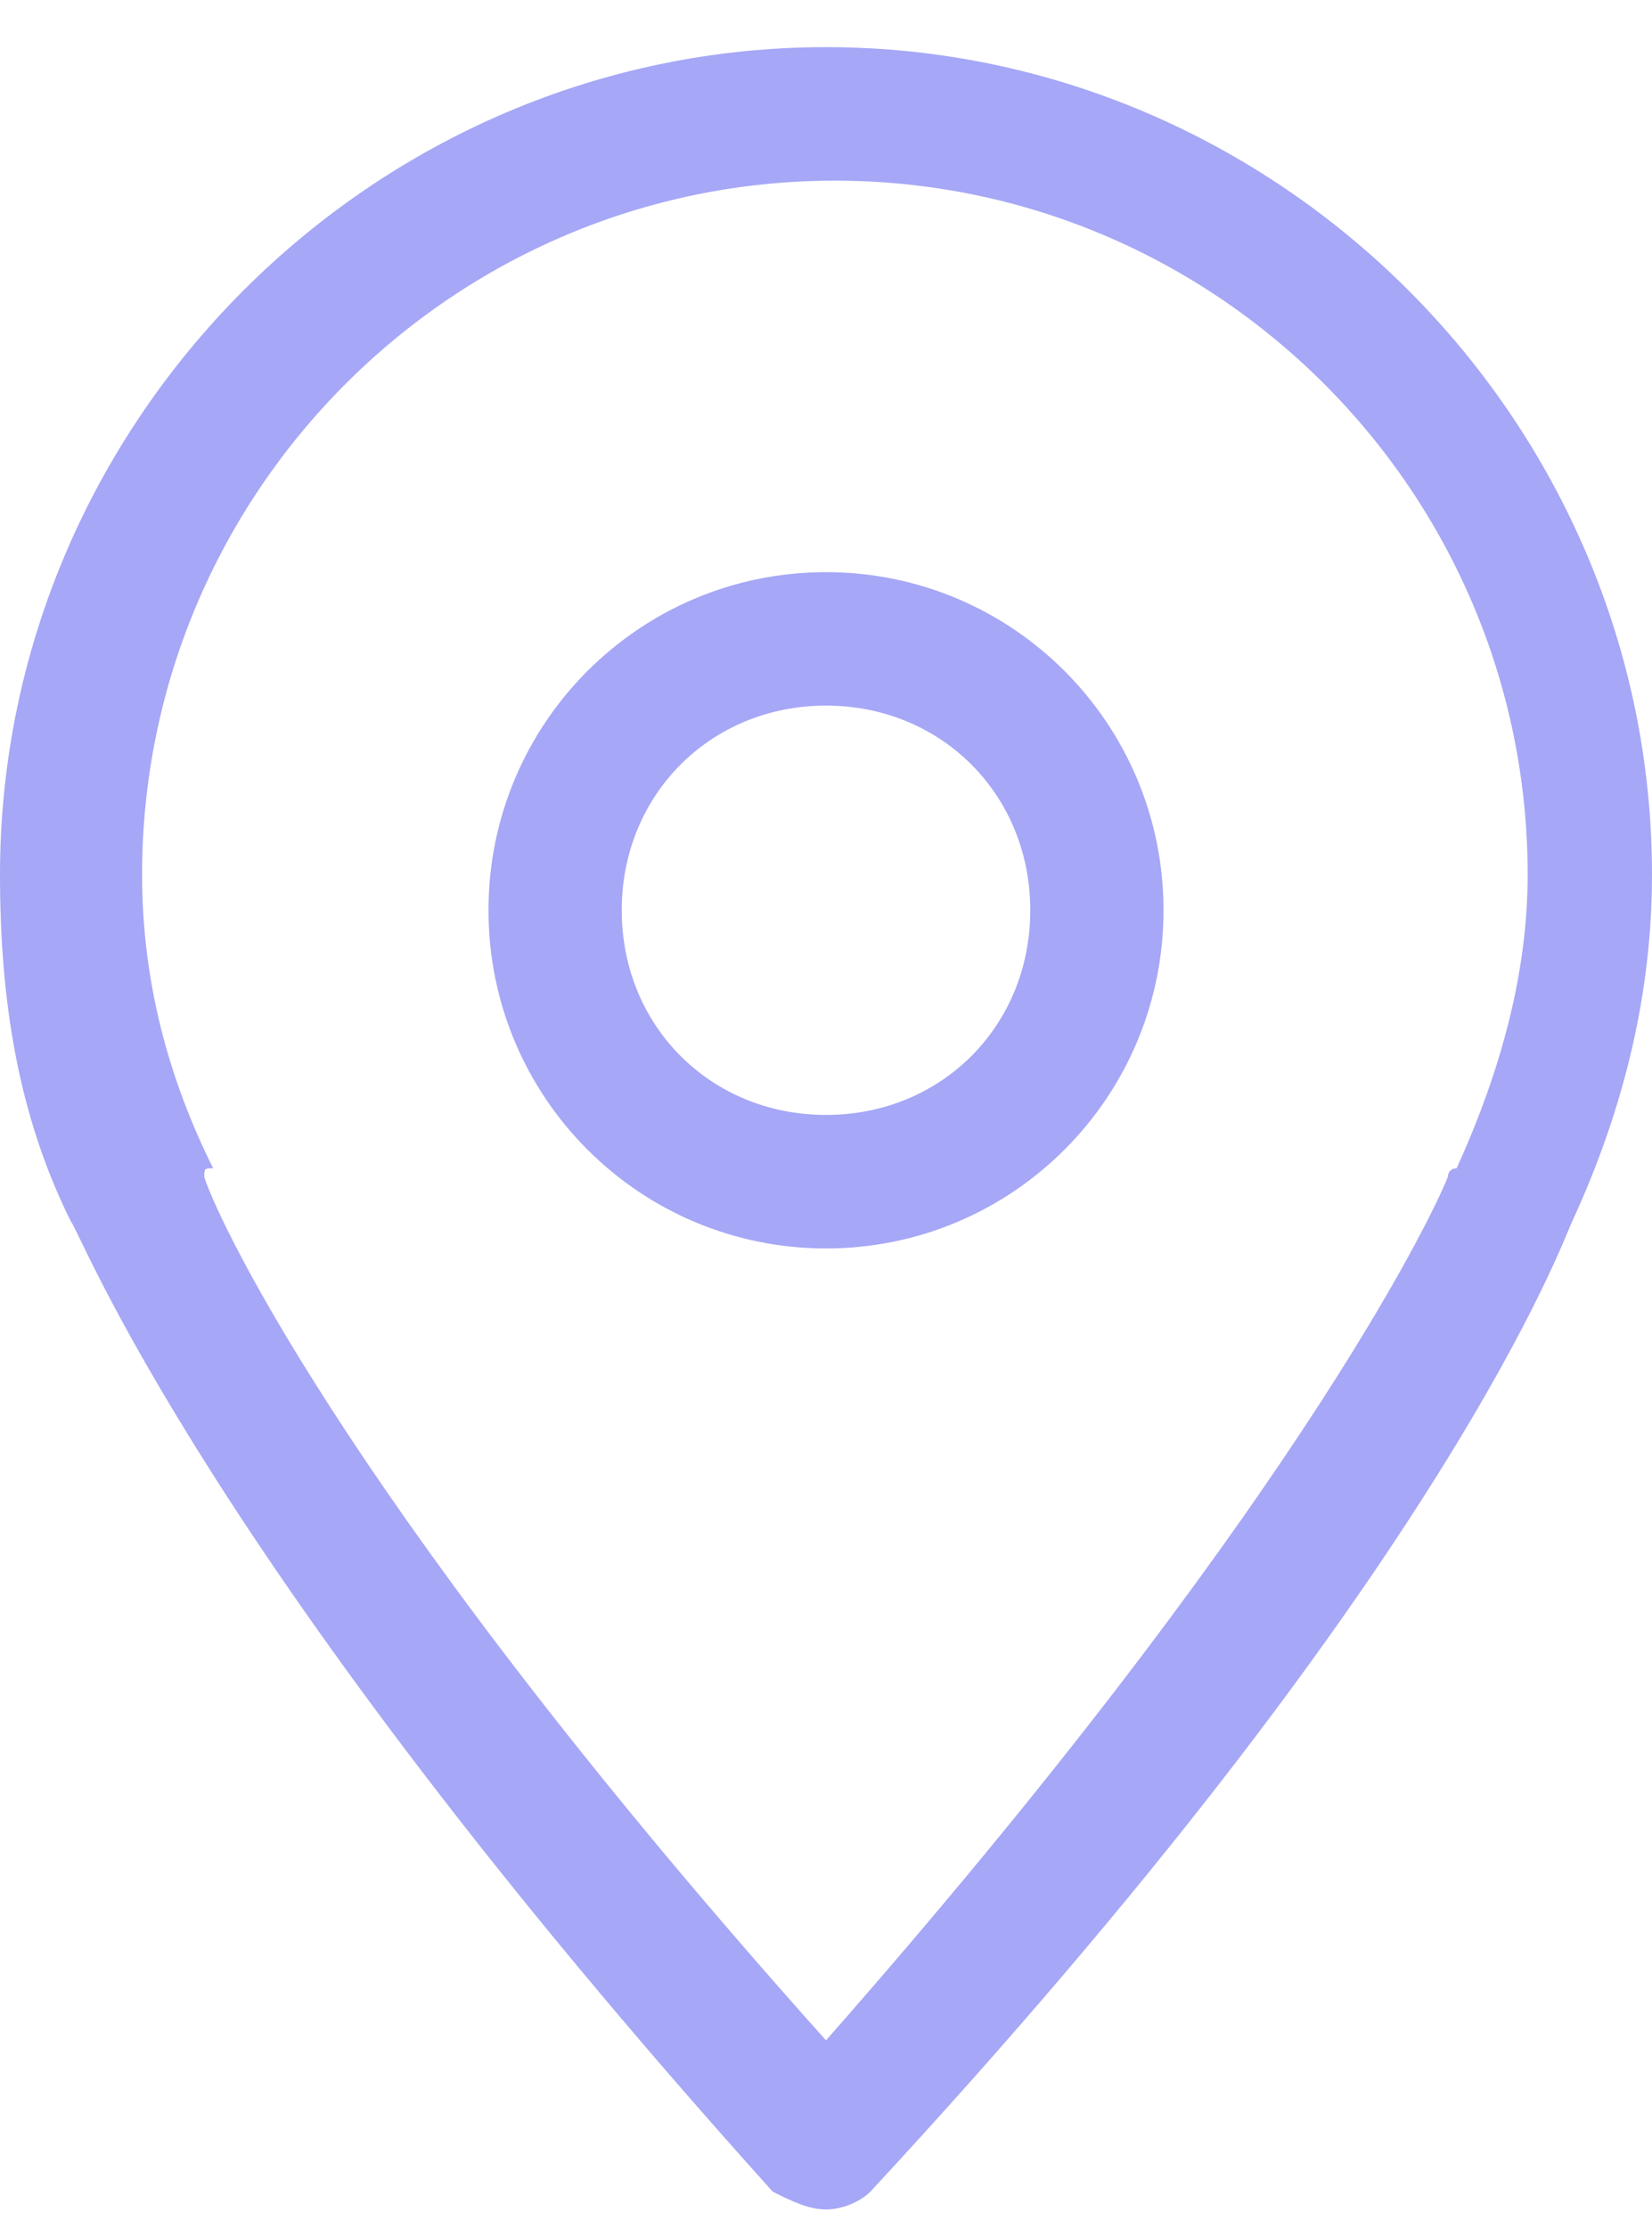 <svg width="23" height="31" viewBox="0 0 23 31" fill="none" xmlns="http://www.w3.org/2000/svg">
<path d="M11.5 30.746C11.253 30.746 11.005 30.622 10.758 30.498C2.844 21.707 1.113 17.125 0.989 17.001C0.247 15.515 0 13.906 0 12.172C0 5.857 5.194 0.656 11.5 0.656C17.806 0.656 23 5.857 23 12.172C23 13.782 22.629 15.392 21.887 17.001C21.763 17.249 20.156 21.83 12.118 30.498C11.995 30.622 11.747 30.746 11.5 30.746ZM2.844 16.382C3.091 17.125 5.07 21.211 11.5 28.393C17.93 21.087 19.909 17.001 20.156 16.382C20.156 16.382 20.156 16.258 20.28 16.258C20.898 14.896 21.269 13.534 21.269 12.172C21.269 6.848 16.941 2.514 11.624 2.514C6.306 2.514 1.978 6.848 1.978 12.172C1.978 13.658 2.349 15.02 2.968 16.258C2.844 16.258 2.844 16.258 2.844 16.382Z" fill="#A6A7F6"/>
<path d="M11.5 17.373C8.903 17.373 6.801 15.268 6.801 12.667C6.801 10.067 8.903 7.962 11.5 7.962C14.097 7.962 16.199 10.067 16.199 12.667C16.199 15.268 14.097 17.373 11.5 17.373ZM11.5 9.819C9.893 9.819 8.656 11.058 8.656 12.667C8.656 14.277 9.893 15.515 11.5 15.515C13.108 15.515 14.344 14.277 14.344 12.667C14.344 11.058 13.108 9.819 11.5 9.819Z" fill="#A6A7F6"/>
</svg>
